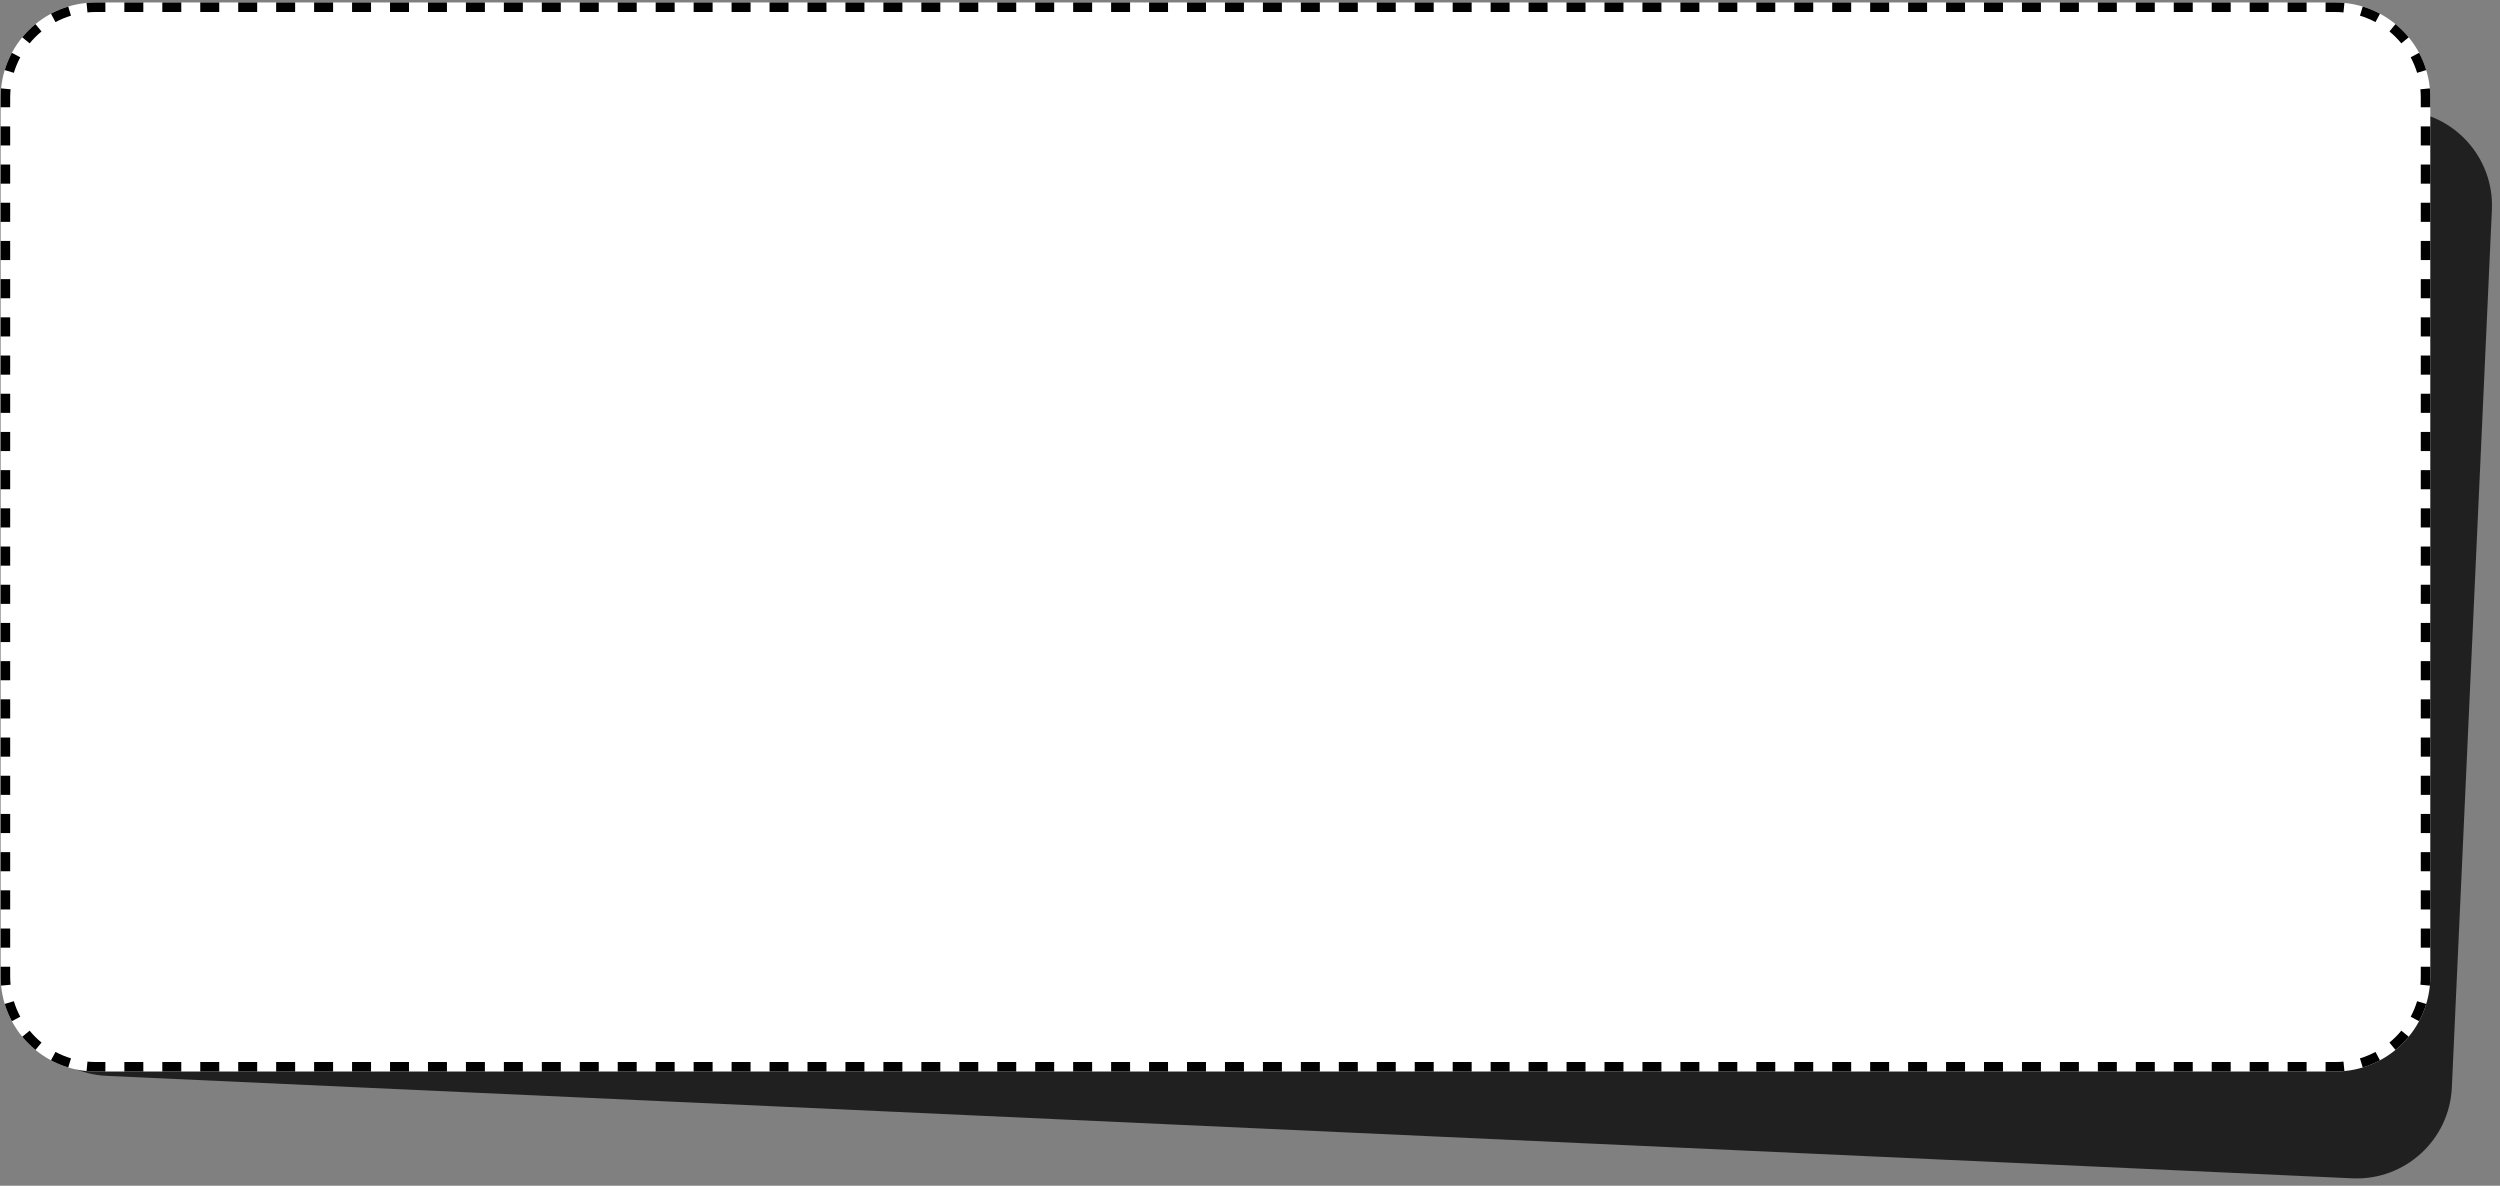<?xml version="1.0" encoding="UTF-8"?> <svg xmlns="http://www.w3.org/2000/svg" width="525" height="249" viewBox="0 0 525 249" fill="none"><rect x="0" y="0" width="525" height="249" fill="#808080" stroke="none"/><path d="M11.786 20.733C12.289 9.699 21.642 1.162 32.676 1.665L504.227 23.179C515.261 23.682 523.798 33.035 523.295 44.07L514.886 228.381C514.383 239.415 505.029 247.952 493.995 247.448L22.445 225.935C11.41 225.431 2.874 216.078 3.377 205.044L11.786 20.733Z" fill="#202020"></path><path d="M0.137 20.52C0.137 9.475 9.091 0.521 20.137 0.521H490.364C501.41 0.521 510.364 9.475 510.364 20.52V205.023C510.364 216.069 501.41 225.023 490.364 225.023H20.137C9.091 225.023 0.137 216.069 0.137 205.023V20.52Z" fill="white"></path><path fill-rule="evenodd" clip-rule="evenodd" d="M18.176 224.928L18.369 222.938C18.95 222.994 19.54 223.023 20.137 223.023H22.129V225.023H20.137C19.475 225.023 18.821 224.991 18.176 224.928ZM488.372 225.023V223.023H490.364C490.961 223.023 491.551 222.994 492.132 222.938L492.325 224.928C491.68 224.991 491.026 225.023 490.364 225.023H488.372ZM496.172 224.167L495.592 222.253C496.729 221.908 497.819 221.454 498.85 220.902L499.794 222.665C498.649 223.279 497.437 223.784 496.172 224.167ZM503.052 220.484L501.783 218.939C502.694 218.19 503.531 217.353 504.28 216.442L505.825 217.711C504.993 218.723 504.064 219.652 503.052 220.484ZM508.006 214.453L506.243 213.509C506.795 212.478 507.249 211.388 507.594 210.251L509.508 210.831C509.125 212.096 508.62 213.308 508.006 214.453ZM510.364 22.526H508.364V20.52C508.364 19.924 508.335 19.334 508.279 18.753L510.269 18.559C510.332 19.205 510.364 19.859 510.364 20.52V22.526ZM509.508 14.713L507.594 15.293C507.249 14.155 506.795 13.066 506.243 12.035L508.006 11.091C508.62 12.236 509.125 13.448 509.508 14.713ZM505.825 7.832L504.28 9.102C503.531 8.191 502.694 7.354 501.783 6.605L503.052 5.06C504.064 5.891 504.993 6.82 505.825 7.832ZM499.794 2.879L498.85 4.642C497.819 4.09 496.729 3.635 495.592 3.291L496.172 1.377C497.437 1.76 498.649 2.265 499.794 2.879ZM22.129 0.521H20.137C19.475 0.521 18.821 0.553 18.176 0.615L18.369 2.606C18.95 2.549 19.54 2.521 20.137 2.521H22.129V0.521ZM14.329 1.377L14.909 3.291C13.772 3.635 12.682 4.09 11.651 4.642L10.707 2.879C11.852 2.265 13.064 1.76 14.329 1.377ZM7.449 5.06L8.718 6.605C7.807 7.354 6.97 8.191 6.221 9.102L4.676 7.832C5.508 6.82 6.437 5.891 7.449 5.06ZM2.495 11.091L4.258 12.035C3.706 13.066 3.252 14.155 2.907 15.293L0.993 14.713C1.376 13.448 1.881 12.236 2.495 11.091ZM0.137 203.018H2.137V205.023C2.137 205.62 2.166 206.21 2.222 206.791L0.232 206.984C0.169 206.339 0.137 205.685 0.137 205.023V203.018ZM0.993 210.831L2.907 210.251C3.252 211.388 3.706 212.478 4.258 213.508L2.495 214.453C1.881 213.308 1.376 212.096 0.993 210.831ZM4.676 217.711L6.221 216.442C6.97 217.353 7.807 218.19 8.718 218.939L7.449 220.484C6.437 219.652 5.508 218.723 4.676 217.711ZM14.329 224.167L14.909 222.253C13.772 221.908 12.682 221.454 11.651 220.902L10.707 222.665C11.852 223.279 13.064 223.784 14.329 224.167ZM0.137 199.007H2.137V194.996H0.137V199.007ZM0.137 190.985H2.137V186.974H0.137V190.985ZM0.137 182.963H2.137V178.952H0.137V182.963ZM0.137 174.941H2.137V170.93H0.137V174.941ZM0.137 166.919H2.137V162.908H0.137V166.919ZM0.137 158.898H2.137V154.887H0.137V158.898ZM0.137 150.876H2.137V146.865H0.137V150.876ZM0.137 142.854H2.137V138.843H0.137V142.854ZM0.137 134.832H2.137V130.821H0.137V134.832ZM0.137 126.81H2.137V122.799H0.137V126.81ZM0.137 118.788H2.137V114.777H0.137V118.788ZM0.137 110.766H2.137V106.755H0.137V110.766ZM0.137 102.745H2.137V98.734H0.137V102.745ZM0.137 94.723H2.137V90.712H0.137V94.723ZM0.137 86.701H2.137V82.69H0.137V86.701ZM0.137 78.679H2.137V74.668H0.137V78.679ZM0.137 70.657H2.137V66.646H0.137V70.657ZM0.137 62.635H2.137V58.624H0.137V62.635ZM0.137 54.613H2.137V50.602H0.137V54.613ZM0.137 46.592H2.137V42.581H0.137V46.592ZM0.137 38.57H2.137V34.559H0.137V38.57ZM0.137 30.548H2.137V26.537H0.137V30.548ZM0.137 22.526H2.137V20.52C2.137 19.924 2.166 19.334 2.222 18.753L0.232 18.559C0.169 19.205 0.137 19.859 0.137 20.52V22.526ZM26.114 0.521V2.521H30.099V0.521H26.114ZM34.084 0.521V2.521H38.069V0.521H34.084ZM42.054 0.521V2.521H46.039V0.521H42.054ZM50.024 0.521V2.521H54.009V0.521H50.024ZM57.994 0.521V2.521H61.979V0.521H57.994ZM65.964 0.521V2.521H69.949V0.521H65.964ZM73.934 0.521V2.521H77.919V0.521H73.934ZM81.904 0.521V2.521H85.889V0.521H81.904ZM89.874 0.521V2.521H93.859V0.521H89.874ZM97.844 0.521V2.521H101.829V0.521H97.844ZM105.814 0.521V2.521H109.799V0.521H105.814ZM113.784 0.521V2.521H117.769V0.521H113.784ZM121.754 0.521V2.521H125.739V0.521H121.754ZM129.724 0.521V2.521H133.709V0.521H129.724ZM137.694 0.521V2.521H141.679V0.521H137.694ZM145.664 0.521V2.521H149.649V0.521H145.664ZM153.633 0.521V2.521H157.618V0.521H153.633ZM161.603 0.521V2.521H165.588V0.521H161.603ZM169.573 0.521V2.521H173.558V0.521H169.573ZM177.543 0.521V2.521H181.528V0.521H177.543ZM185.513 0.521V2.521H189.498V0.521H185.513ZM193.483 0.521V2.521H197.468V0.521H193.483ZM201.453 0.521V2.521H205.438V0.521H201.453ZM209.423 0.521V2.521H213.408V0.521H209.423ZM217.393 0.521V2.521H221.378V0.521H217.393ZM225.363 0.521V2.521H229.348V0.521H225.363ZM233.333 0.521V2.521H237.318V0.521H233.333ZM241.303 0.521V2.521H245.288V0.521H241.303ZM249.273 0.521V2.521H253.258V0.521H249.273ZM257.243 0.521V2.521H261.228V0.521H257.243ZM265.213 0.521V2.521H269.198V0.521H265.213ZM273.183 0.521V2.521H277.168V0.521H273.183ZM281.153 0.521V2.521H285.138V0.521H281.153ZM289.123 0.521V2.521H293.108V0.521H289.123ZM297.093 0.521V2.521H301.078V0.521H297.093ZM305.063 0.521V2.521H309.048V0.521H305.063ZM313.033 0.521V2.521H317.018V0.521H313.033ZM321.003 0.521V2.521H324.988V0.521H321.003ZM328.973 0.521V2.521H332.958V0.521H328.973ZM336.943 0.521V2.521H340.928V0.521H336.943ZM344.913 0.521V2.521H348.898V0.521H344.913ZM352.883 0.521V2.521H356.868V0.521H352.883ZM360.853 0.521V2.521H364.838V0.521H360.853ZM368.823 0.521V2.521H372.808V0.521H368.823ZM376.793 0.521V2.521H380.778V0.521H376.793ZM384.763 0.521V2.521H388.748V0.521H384.763ZM392.733 0.521V2.521H396.718V0.521H392.733ZM400.703 0.521V2.521H404.688V0.521H400.703ZM408.673 0.521V2.521H412.658V0.521H408.673ZM416.643 0.521V2.521H420.628V0.521H416.643ZM424.612 0.521V2.521H428.597V0.521H424.612ZM432.582 0.521V2.521H436.567V0.521H432.582ZM440.552 0.521V2.521H444.537V0.521H440.552ZM448.522 0.521V2.521H452.507V0.521H448.522ZM456.492 0.521V2.521H460.477V0.521H456.492ZM464.462 0.521V2.521H468.447V0.521H464.462ZM472.432 0.521V2.521H476.417V0.521H472.432ZM480.402 0.521V2.521H484.387V0.521H480.402ZM488.372 0.521V2.521H490.364C490.961 2.521 491.551 2.549 492.132 2.606L492.325 0.615C491.68 0.553 491.026 0.521 490.364 0.521H488.372ZM510.364 26.537H508.364V30.548H510.364V26.537ZM510.364 34.559H508.364V38.57H510.364V34.559ZM510.364 42.581H508.364V46.592H510.364V42.581ZM510.364 50.602H508.364V54.613H510.364V50.602ZM510.364 58.624H508.364V62.635H510.364V58.624ZM510.364 66.646H508.364V70.657H510.364V66.646ZM510.364 74.668H508.364V78.679H510.364V74.668ZM510.364 82.69H508.364V86.701H510.364V82.69ZM510.364 90.712H508.364V94.723H510.364V90.712ZM510.364 98.734H508.364V102.745H510.364V98.734ZM510.364 106.755H508.364V110.766H510.364V106.755ZM510.364 114.777H508.364V118.788H510.364V114.777ZM510.364 122.799H508.364V126.81H510.364V122.799ZM510.364 130.821H508.364V134.832H510.364V130.821ZM510.364 138.843H508.364V142.854H510.364V138.843ZM510.364 146.865H508.364V150.876H510.364V146.865ZM510.364 154.887H508.364V158.897H510.364V154.887ZM510.364 162.908H508.364V166.919H510.364V162.908ZM510.364 170.93H508.364V174.941H510.364V170.93ZM510.364 178.952H508.364V182.963H510.364V178.952ZM510.364 186.974H508.364V190.985H510.364V186.974ZM510.364 194.996H508.364V199.007H510.364V194.996ZM510.364 203.018H508.364V205.023C508.364 205.62 508.335 206.21 508.279 206.791L510.269 206.984C510.332 206.339 510.364 205.685 510.364 205.023V203.018ZM484.387 225.023V223.023H480.402V225.023H484.387ZM476.417 225.023V223.023H472.432V225.023H476.417ZM468.447 225.023V223.023H464.462V225.023H468.447ZM460.477 225.023V223.023H456.492V225.023H460.477ZM452.507 225.023V223.023H448.522V225.023H452.507ZM444.537 225.023V223.023H440.552V225.023H444.537ZM436.567 225.023V223.023H432.582V225.023H436.567ZM428.597 225.023V223.023H424.612V225.023H428.597ZM420.627 225.023V223.023H416.642V225.023H420.627ZM412.657 225.023V223.023H408.672V225.023H412.657ZM404.687 225.023V223.023H400.702V225.023H404.687ZM396.717 225.023V223.023H392.732V225.023H396.717ZM388.747 225.023V223.023H384.762V225.023H388.747ZM380.777 225.023V223.023H376.792V225.023H380.777ZM372.807 225.023V223.023H368.822V225.023H372.807ZM364.837 225.023V223.023H360.852V225.023H364.837ZM356.867 225.023V223.023H352.883V225.023H356.867ZM348.898 225.023V223.023H344.913V225.023H348.898ZM340.928 225.023V223.023H336.943V225.023H340.928ZM332.958 225.023V223.023H328.973V225.023H332.958ZM324.988 225.023V223.023H321.003V225.023H324.988ZM317.018 225.023V223.023H313.033V225.023H317.018ZM309.048 225.023V223.023H305.063V225.023H309.048ZM301.078 225.023V223.023H297.093V225.023H301.078ZM293.108 225.023V223.023H289.123V225.023H293.108ZM285.138 225.023V223.023H281.153V225.023H285.138ZM277.168 225.023V223.023H273.183V225.023H277.168ZM269.198 225.023V223.023H265.213V225.023H269.198ZM261.228 225.023V223.023H257.243V225.023H261.228ZM253.258 225.023V223.023H249.273V225.023H253.258ZM245.288 225.023V223.023H241.303V225.023H245.288ZM237.318 225.023V223.023H233.333V225.023H237.318ZM229.348 225.023V223.023H225.363V225.023H229.348ZM221.378 225.023V223.023H217.393V225.023H221.378ZM213.408 225.023V223.023H209.423V225.023H213.408ZM205.438 225.023V223.023H201.453V225.023H205.438ZM197.468 225.023V223.023H193.483V225.023H197.468ZM189.498 225.023V223.023H185.513V225.023H189.498ZM181.528 225.023V223.023H177.543V225.023H181.528ZM173.558 225.023V223.023H169.573V225.023H173.558ZM165.588 225.023V223.023H161.603V225.023H165.588ZM157.618 225.023V223.023H153.633V225.023H157.618ZM149.648 225.023V223.023H145.663V225.023H149.648ZM141.678 225.023V223.023H137.693V225.023H141.678ZM133.708 225.023V223.023H129.723V225.023H133.708ZM125.738 225.023V223.023H121.753V225.023H125.738ZM117.768 225.023V223.023H113.783V225.023H117.768ZM109.798 225.023V223.023H105.813V225.023H109.798ZM101.828 225.023V223.023H97.844V225.023H101.828ZM93.859 225.023V223.023H89.874V225.023H93.859ZM85.888 225.023V223.023H81.903V225.023H85.888ZM77.918 225.023V223.023H73.933V225.023H77.918ZM69.949 225.023V223.023H65.964V225.023H69.949ZM61.979 225.023V223.023H57.994V225.023H61.979ZM54.009 225.023V223.023H50.024V225.023H54.009ZM46.039 225.023V223.023H42.054V225.023H46.039ZM38.069 225.023V223.023H34.084V225.023H38.069ZM30.099 225.023V223.023H26.114V225.023H30.099Z" fill="black"></path></svg> 